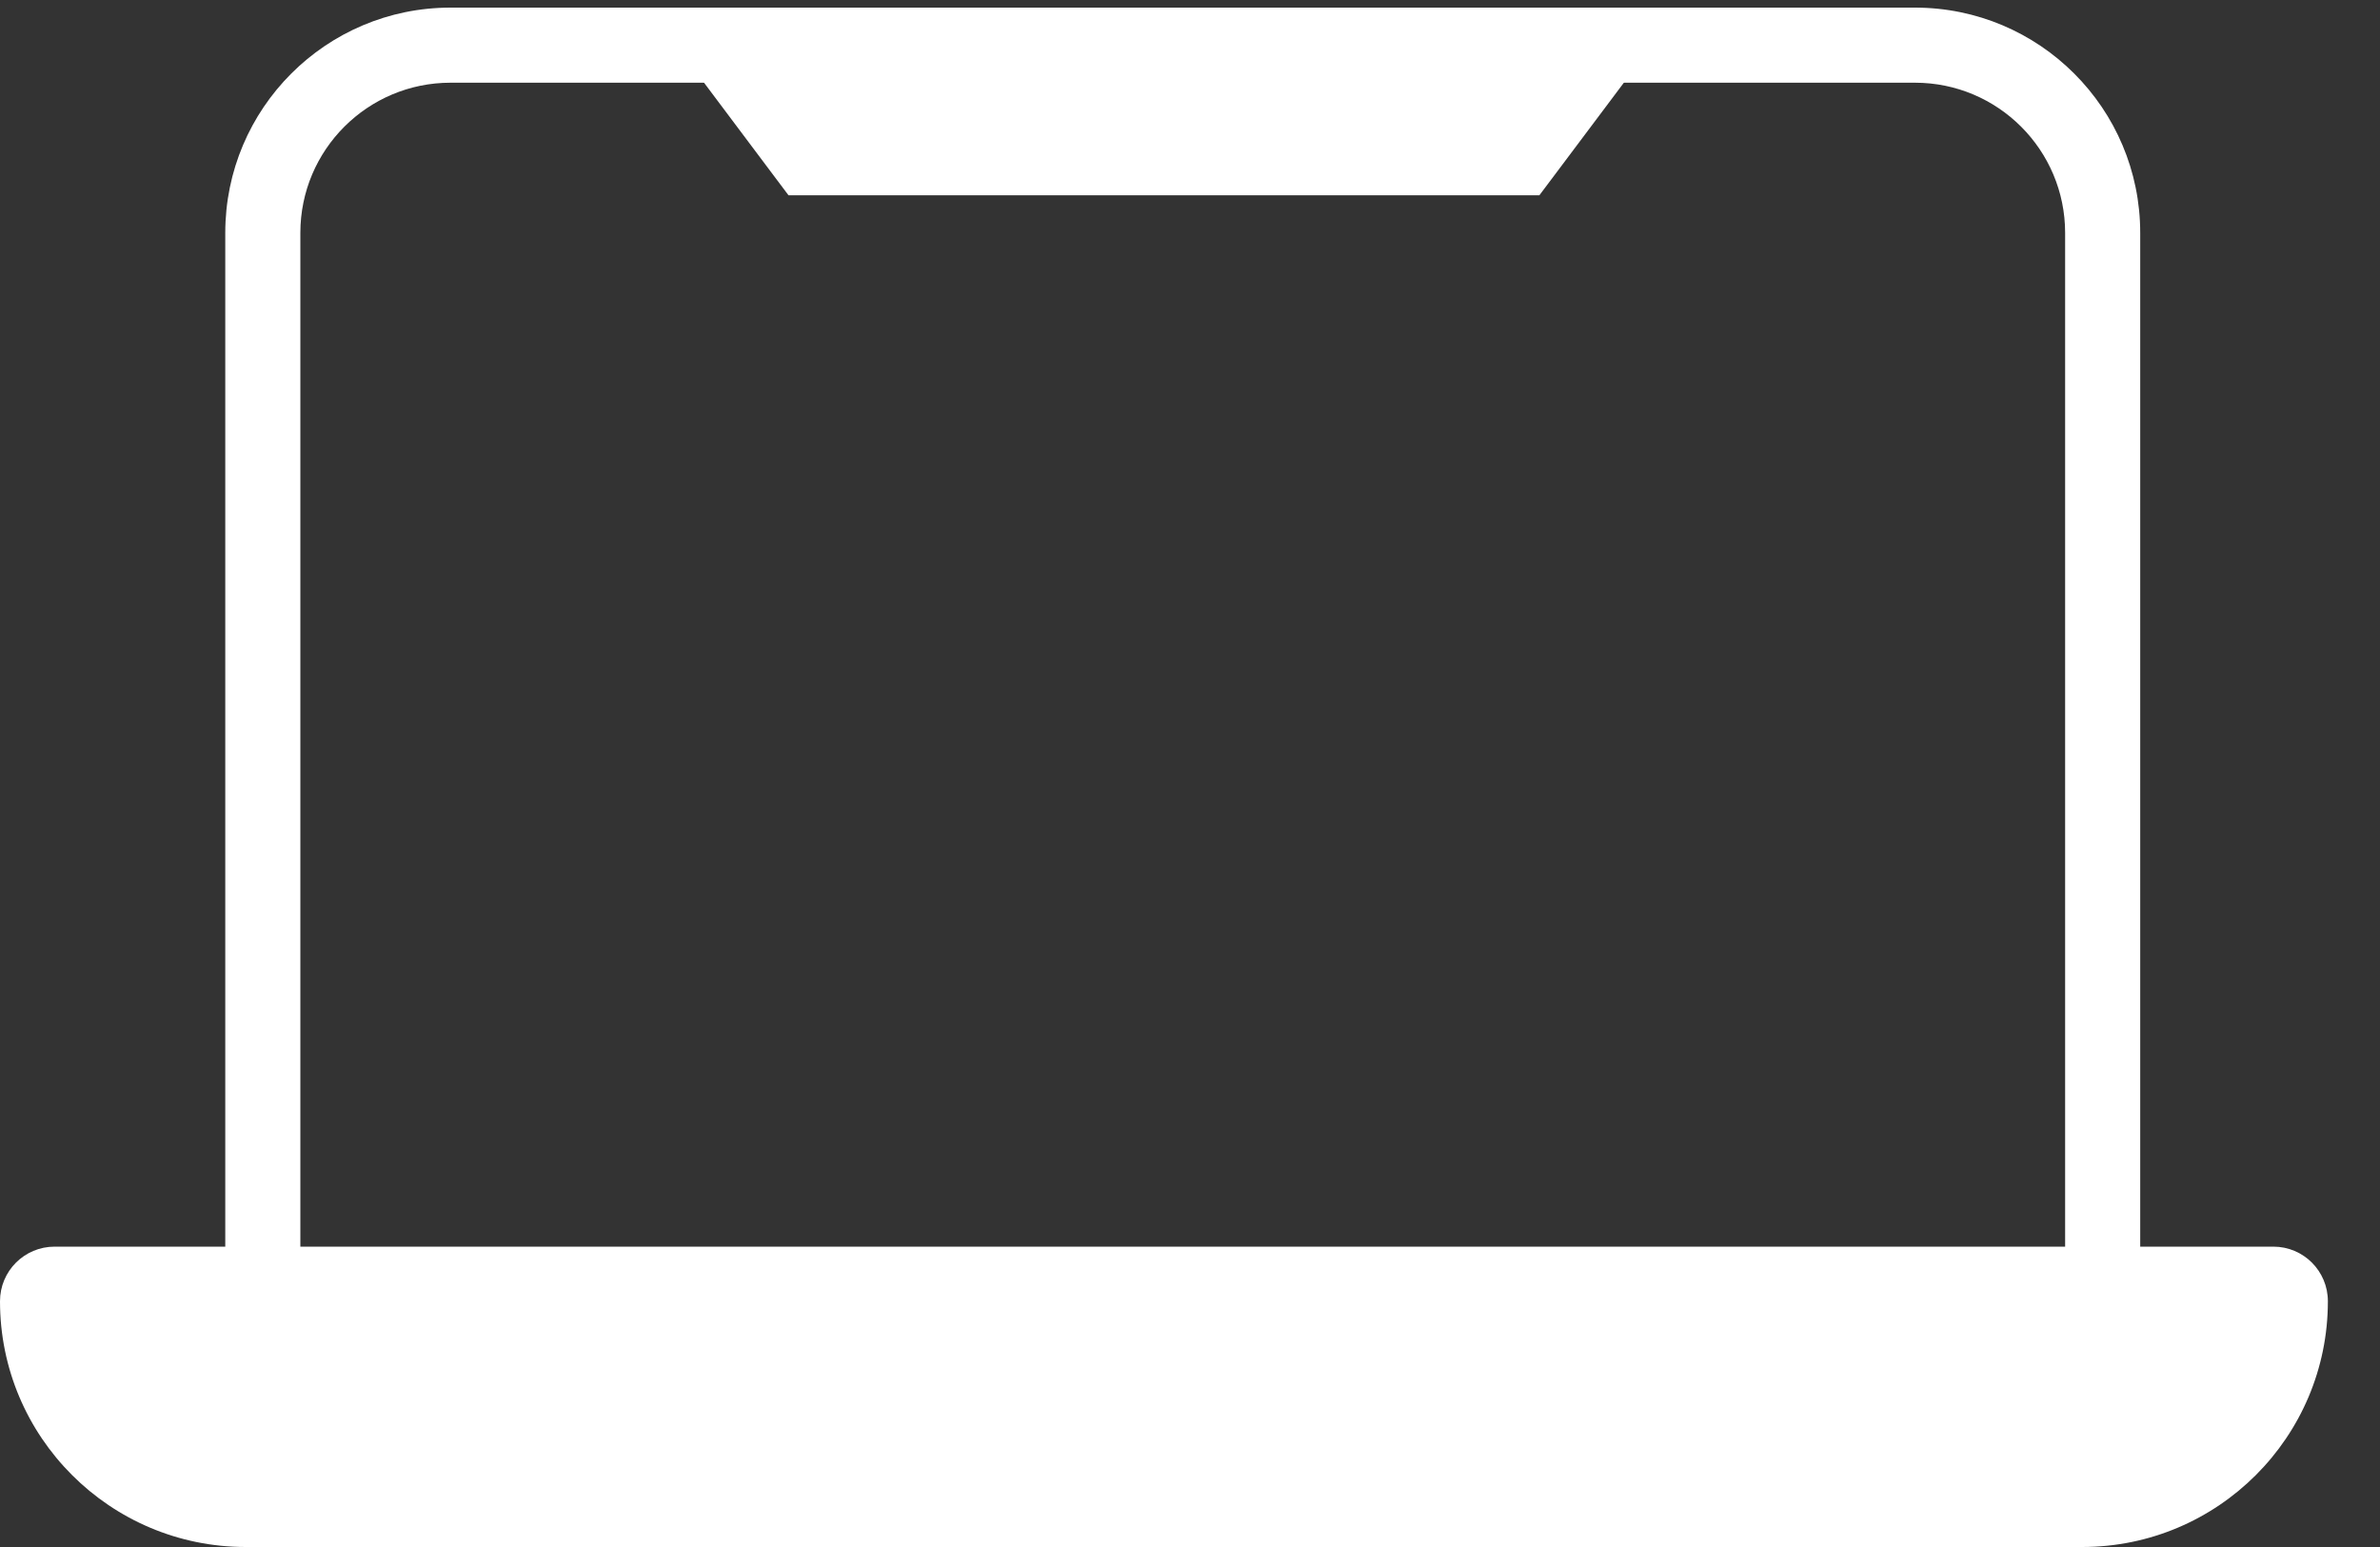 <svg width="20" height="13" viewBox="0 0 20 13" fill="none" xmlns="http://www.w3.org/2000/svg">
<rect x="0" y="0" width="20" height="13" fill="#333333" stroke="none"/>
<g id="Group 485103">
<g id="Group 484999">
<path id="Rectangle 1004" d="M5.679 0.379H13.883L12.936 1.641H6.626L5.679 0.379Z" fill="white"/>
<path id="Rectangle 1003 (Stroke)" fill-rule="evenodd" clip-rule="evenodd" d="M16.092 0.695H3.786C3.089 0.695 2.524 1.26 2.524 1.957V10.791H17.354V1.957C17.354 1.26 16.789 0.695 16.092 0.695ZM3.786 0.064C2.741 0.064 1.893 0.911 1.893 1.957V11.422H17.985V1.957C17.985 0.911 17.137 0.064 16.092 0.064H3.786Z" fill="white"/>
<path id="Rectangle 1002" d="M0 10.935C0 10.681 0.205 10.476 0.459 10.476H19.104C19.357 10.476 19.562 10.681 19.562 10.935C19.562 12.075 18.638 13 17.497 13H2.065C0.925 13 0 12.075 0 10.935Z" fill="white"/>
</g>
</g>
</svg>
